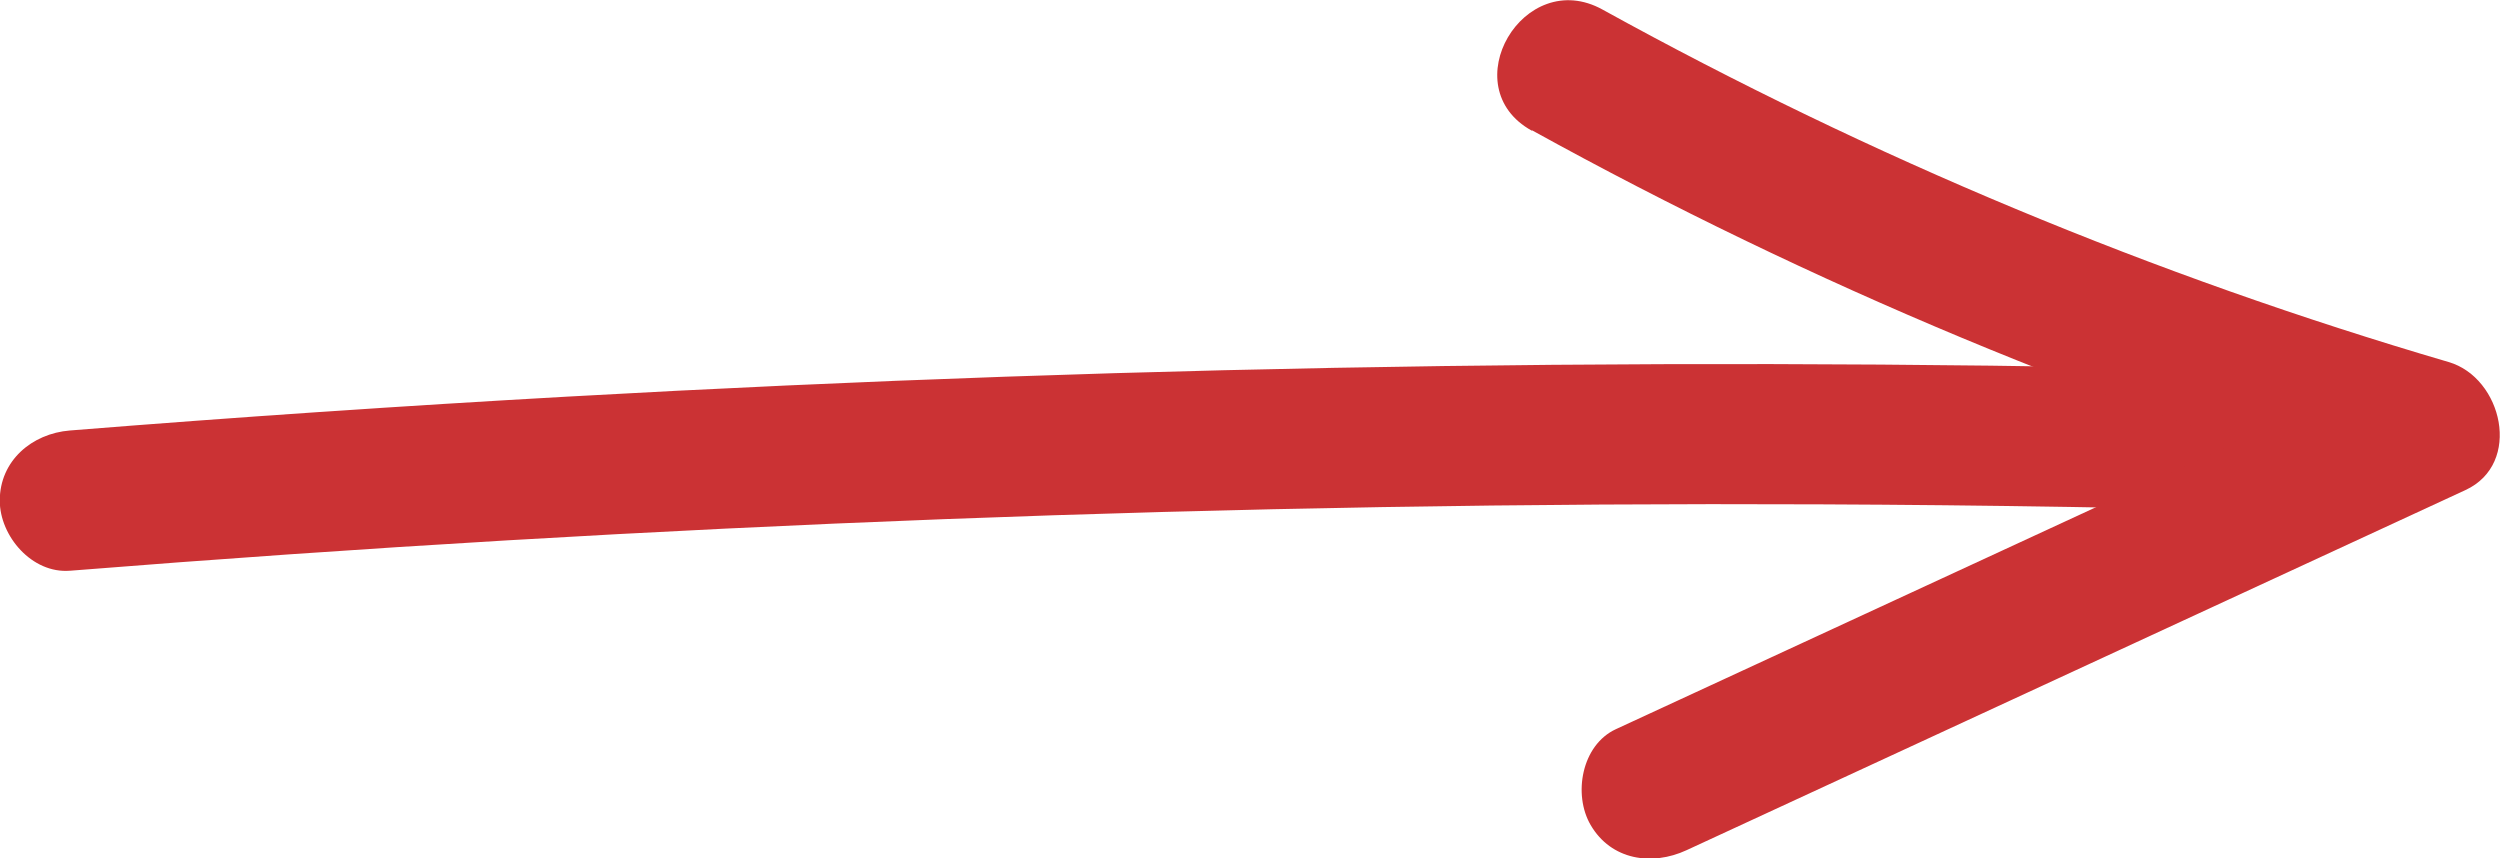 <svg xmlns="http://www.w3.org/2000/svg" id="Ebene_2" viewBox="0 0 106.97 36.73"><defs><style>.cls-1{fill:#cb3234;stroke-width:0px;}</style></defs><g id="Layer_1"><path class="cls-1" d="m3,24.42c24.91-1.99,49.9-2.95,74.88-2.84,7.12.03,14.23.15,21.34.35,3.86.11,3.86-5.89,0-6-24.98-.7-49.98-.36-74.93,1.04-7.1.4-14.2.88-21.3,1.45-1.62.13-3,1.29-3,3,0,1.52,1.38,3.13,3,3h0Z"></path><path class="cls-1" d="m65.56,5.58c11.92,6.58,24.57,11.86,37.63,15.69l-.72-5.48c-11.11,5.14-22.22,10.27-33.33,15.41-1.47.68-1.84,2.8-1.08,4.1.88,1.51,2.63,1.76,4.1,1.08,11.11-5.14,22.22-10.27,33.33-15.41,2.45-1.13,1.58-4.81-.72-5.48-12.59-3.69-24.71-8.74-36.2-15.08-3.38-1.87-6.41,3.31-3.03,5.18h0Z"></path></g></svg>